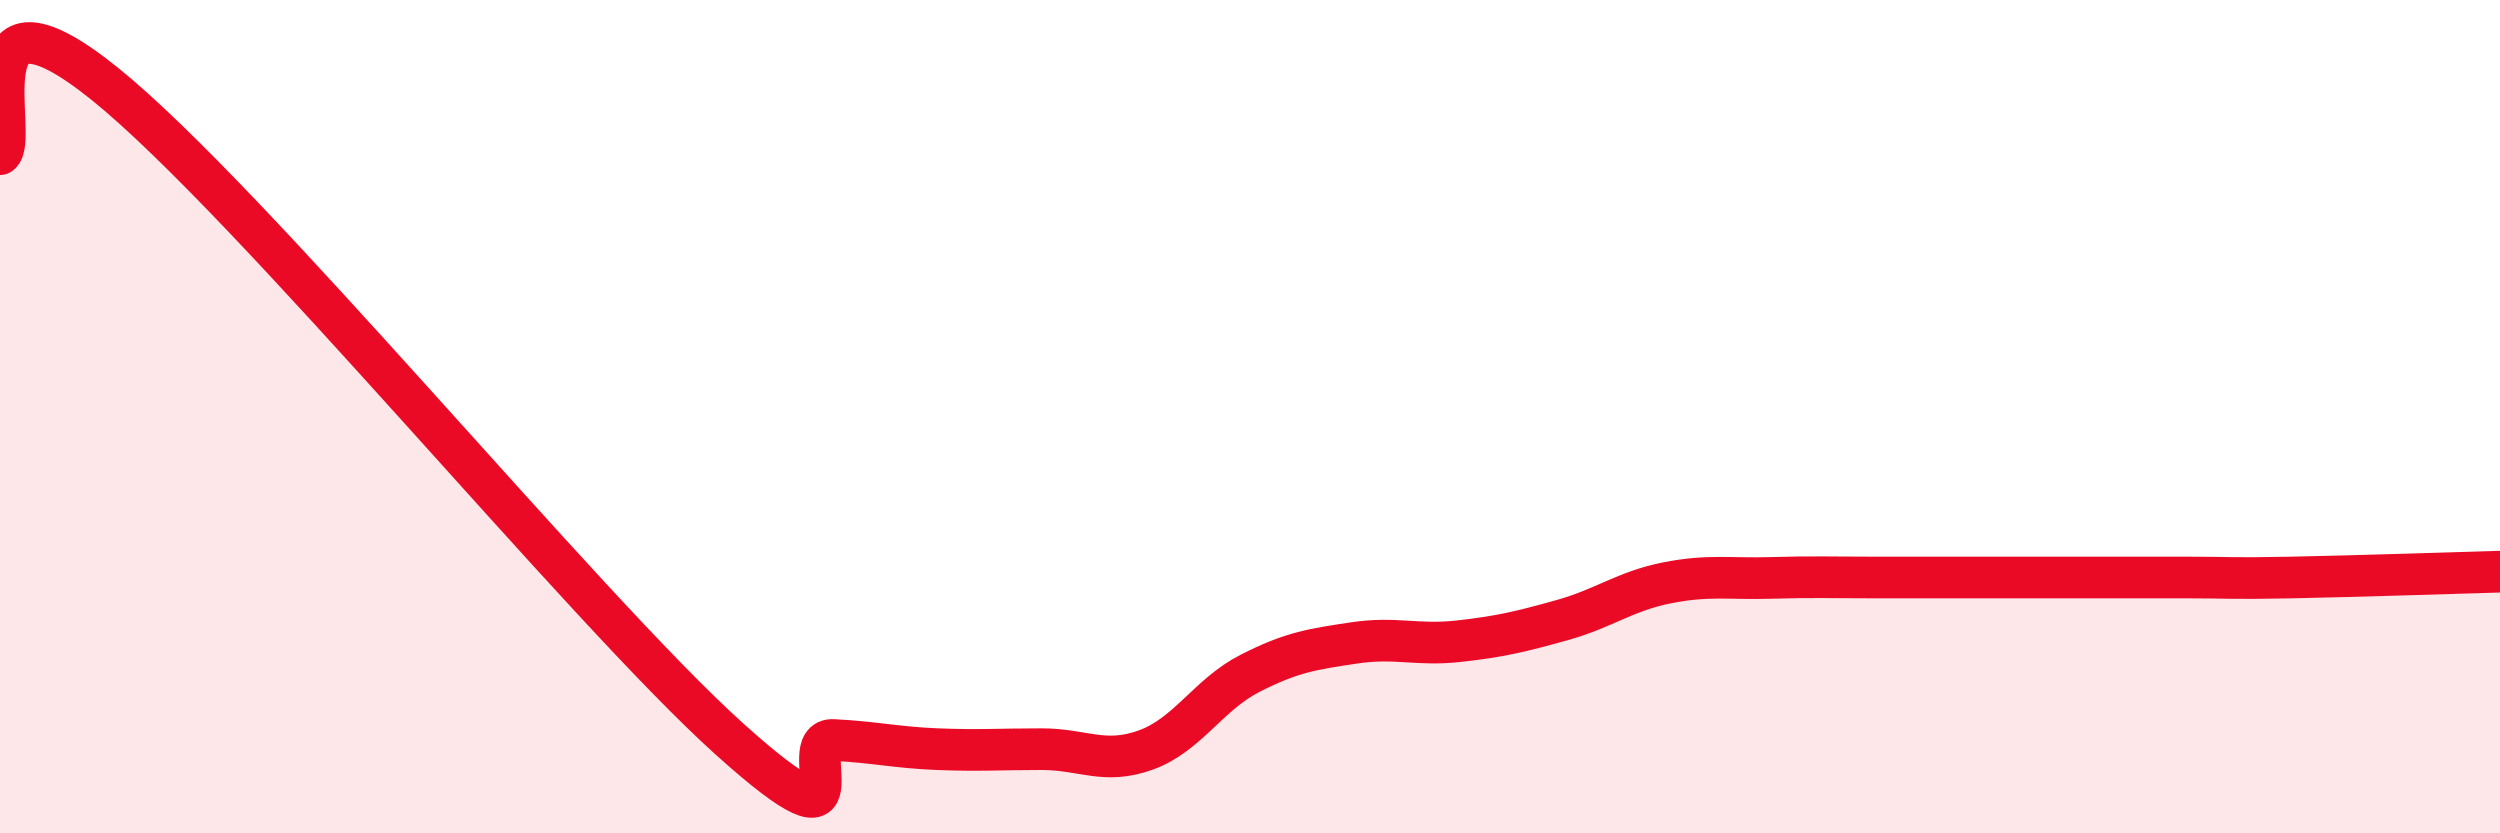 
    <svg width="60" height="20" viewBox="0 0 60 20" xmlns="http://www.w3.org/2000/svg">
      <path
        d="M 0,3.7 C 0.5,3.36 -1,-0.81 2.5,2 C 6,4.81 14,14.58 17.5,17.73 C 21,20.88 19,17.71 20,17.76 C 21,17.81 21.5,17.94 22.5,17.98 C 23.5,18.02 24,17.98 25,17.98 C 26,17.98 26.5,18.36 27.5,18 C 28.5,17.64 29,16.67 30,16.16 C 31,15.65 31.5,15.58 32.5,15.43 C 33.5,15.28 34,15.5 35,15.39 C 36,15.28 36.5,15.16 37.5,14.88 C 38.5,14.6 39,14.19 40,13.99 C 41,13.79 41.5,13.9 42.5,13.87 C 43.5,13.84 44,13.86 45,13.86 C 46,13.86 46.5,13.86 47.5,13.86 C 48.5,13.86 49,13.86 50,13.86 C 51,13.86 51.5,13.86 52.5,13.86 C 53.5,13.86 53.5,13.89 55,13.86 C 56.5,13.83 59,13.75 60,13.72L60 20L0 20Z"
        fill="#EB0A25"
        opacity="0.1"
        stroke-linecap="round"
        stroke-linejoin="round"
      />
      <path
        d="M 0,3.7 C 0.5,3.36 -1,-0.81 2.5,2 C 6,4.81 14,14.58 17.5,17.73 C 21,20.88 19,17.71 20,17.76 C 21,17.81 21.5,17.94 22.5,17.98 C 23.5,18.02 24,17.98 25,17.98 C 26,17.98 26.5,18.36 27.5,18 C 28.5,17.64 29,16.67 30,16.16 C 31,15.65 31.5,15.58 32.5,15.43 C 33.5,15.28 34,15.5 35,15.39 C 36,15.28 36.5,15.16 37.5,14.88 C 38.5,14.6 39,14.19 40,13.99 C 41,13.79 41.5,13.9 42.5,13.87 C 43.5,13.84 44,13.86 45,13.86 C 46,13.86 46.5,13.86 47.5,13.86 C 48.5,13.86 49,13.86 50,13.86 C 51,13.86 51.5,13.86 52.5,13.86 C 53.5,13.86 53.5,13.89 55,13.86 C 56.5,13.83 59,13.75 60,13.72"
        stroke="#EB0A25"
        stroke-width="1"
        fill="none"
        stroke-linecap="round"
        stroke-linejoin="round"
      />
    </svg>
  